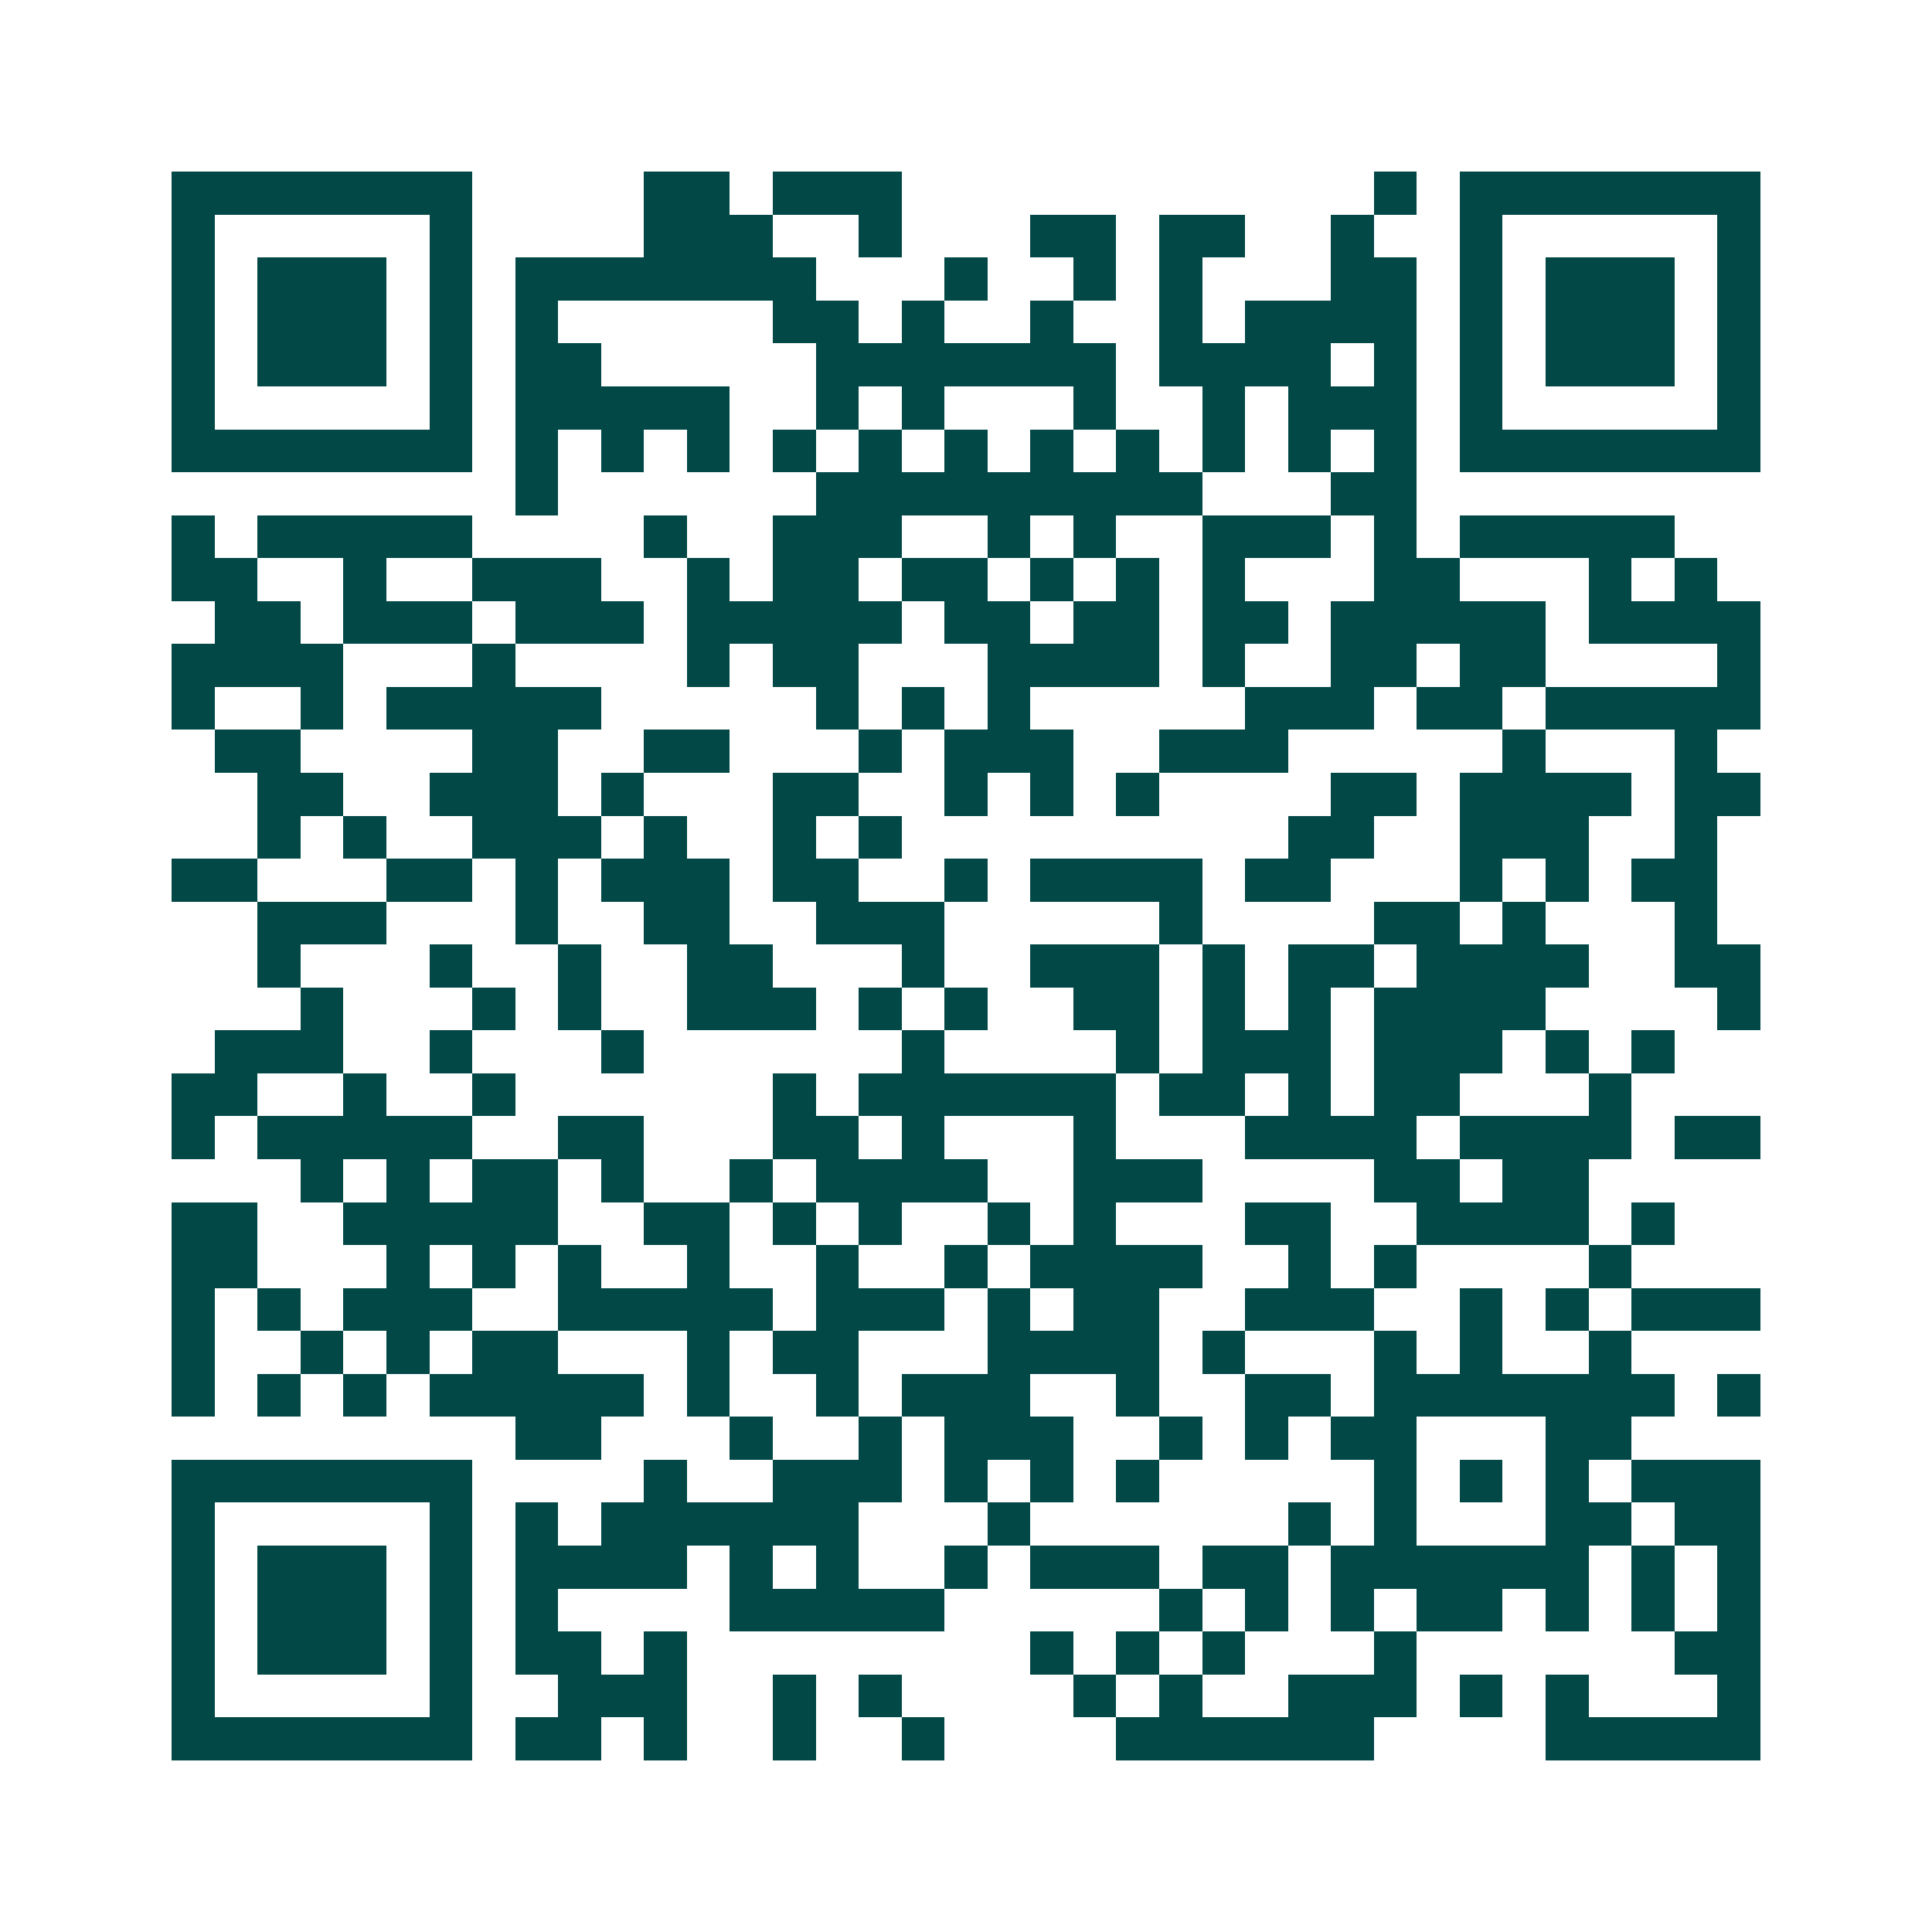 <svg xmlns="http://www.w3.org/2000/svg" width="200" height="200" viewBox="0 0 45 45" shape-rendering="crispEdges"><path fill="#ffffff" d="M0 0h45v45H0z"/><path stroke="#014847" d="M4 4.5h7m4 0h2m1 0h3m11 0h1m1 0h7M4 5.5h1m5 0h1m4 0h3m2 0h1m3 0h2m1 0h2m2 0h1m2 0h1m5 0h1M4 6.5h1m1 0h3m1 0h1m1 0h7m3 0h1m2 0h1m1 0h1m3 0h2m1 0h1m1 0h3m1 0h1M4 7.5h1m1 0h3m1 0h1m1 0h1m5 0h2m1 0h1m2 0h1m2 0h1m1 0h4m1 0h1m1 0h3m1 0h1M4 8.5h1m1 0h3m1 0h1m1 0h2m5 0h7m1 0h4m1 0h1m1 0h1m1 0h3m1 0h1M4 9.5h1m5 0h1m1 0h5m2 0h1m1 0h1m3 0h1m2 0h1m1 0h3m1 0h1m5 0h1M4 10.5h7m1 0h1m1 0h1m1 0h1m1 0h1m1 0h1m1 0h1m1 0h1m1 0h1m1 0h1m1 0h1m1 0h1m1 0h7M12 11.5h1m6 0h9m3 0h2M4 12.5h1m1 0h5m4 0h1m2 0h3m2 0h1m1 0h1m2 0h3m1 0h1m1 0h5M4 13.5h2m2 0h1m2 0h3m2 0h1m1 0h2m1 0h2m1 0h1m1 0h1m1 0h1m3 0h2m3 0h1m1 0h1M5 14.5h2m1 0h3m1 0h3m1 0h5m1 0h2m1 0h2m1 0h2m1 0h5m1 0h4M4 15.5h4m3 0h1m4 0h1m1 0h2m3 0h4m1 0h1m2 0h2m1 0h2m4 0h1M4 16.5h1m2 0h1m1 0h5m5 0h1m1 0h1m1 0h1m5 0h3m1 0h2m1 0h5M5 17.5h2m4 0h2m2 0h2m3 0h1m1 0h3m2 0h3m5 0h1m3 0h1M6 18.5h2m2 0h3m1 0h1m3 0h2m2 0h1m1 0h1m1 0h1m4 0h2m1 0h4m1 0h2M6 19.5h1m1 0h1m2 0h3m1 0h1m2 0h1m1 0h1m9 0h2m2 0h3m2 0h1M4 20.5h2m3 0h2m1 0h1m1 0h3m1 0h2m2 0h1m1 0h4m1 0h2m3 0h1m1 0h1m1 0h2M6 21.5h3m3 0h1m2 0h2m2 0h3m5 0h1m4 0h2m1 0h1m3 0h1M6 22.5h1m3 0h1m2 0h1m2 0h2m3 0h1m2 0h3m1 0h1m1 0h2m1 0h4m2 0h2M7 23.5h1m3 0h1m1 0h1m2 0h3m1 0h1m1 0h1m2 0h2m1 0h1m1 0h1m1 0h4m4 0h1M5 24.5h3m2 0h1m3 0h1m6 0h1m4 0h1m1 0h3m1 0h3m1 0h1m1 0h1M4 25.5h2m2 0h1m2 0h1m6 0h1m1 0h6m1 0h2m1 0h1m1 0h2m3 0h1M4 26.5h1m1 0h5m2 0h2m3 0h2m1 0h1m3 0h1m3 0h4m1 0h4m1 0h2M7 27.5h1m1 0h1m1 0h2m1 0h1m2 0h1m1 0h4m2 0h3m4 0h2m1 0h2M4 28.5h2m2 0h5m2 0h2m1 0h1m1 0h1m2 0h1m1 0h1m3 0h2m2 0h4m1 0h1M4 29.5h2m3 0h1m1 0h1m1 0h1m2 0h1m2 0h1m2 0h1m1 0h4m2 0h1m1 0h1m4 0h1M4 30.5h1m1 0h1m1 0h3m2 0h5m1 0h3m1 0h1m1 0h2m2 0h3m2 0h1m1 0h1m1 0h3M4 31.5h1m2 0h1m1 0h1m1 0h2m3 0h1m1 0h2m3 0h4m1 0h1m3 0h1m1 0h1m2 0h1M4 32.5h1m1 0h1m1 0h1m1 0h5m1 0h1m2 0h1m1 0h3m2 0h1m2 0h2m1 0h7m1 0h1M12 33.5h2m3 0h1m2 0h1m1 0h3m2 0h1m1 0h1m1 0h2m3 0h2M4 34.5h7m4 0h1m2 0h3m1 0h1m1 0h1m1 0h1m5 0h1m1 0h1m1 0h1m1 0h3M4 35.5h1m5 0h1m1 0h1m1 0h6m3 0h1m6 0h1m1 0h1m3 0h2m1 0h2M4 36.5h1m1 0h3m1 0h1m1 0h4m1 0h1m1 0h1m2 0h1m1 0h3m1 0h2m1 0h6m1 0h1m1 0h1M4 37.5h1m1 0h3m1 0h1m1 0h1m4 0h5m5 0h1m1 0h1m1 0h1m1 0h2m1 0h1m1 0h1m1 0h1M4 38.5h1m1 0h3m1 0h1m1 0h2m1 0h1m8 0h1m1 0h1m1 0h1m3 0h1m6 0h2M4 39.5h1m5 0h1m2 0h3m2 0h1m1 0h1m4 0h1m1 0h1m2 0h3m1 0h1m1 0h1m3 0h1M4 40.5h7m1 0h2m1 0h1m2 0h1m2 0h1m4 0h6m4 0h5"/></svg>
